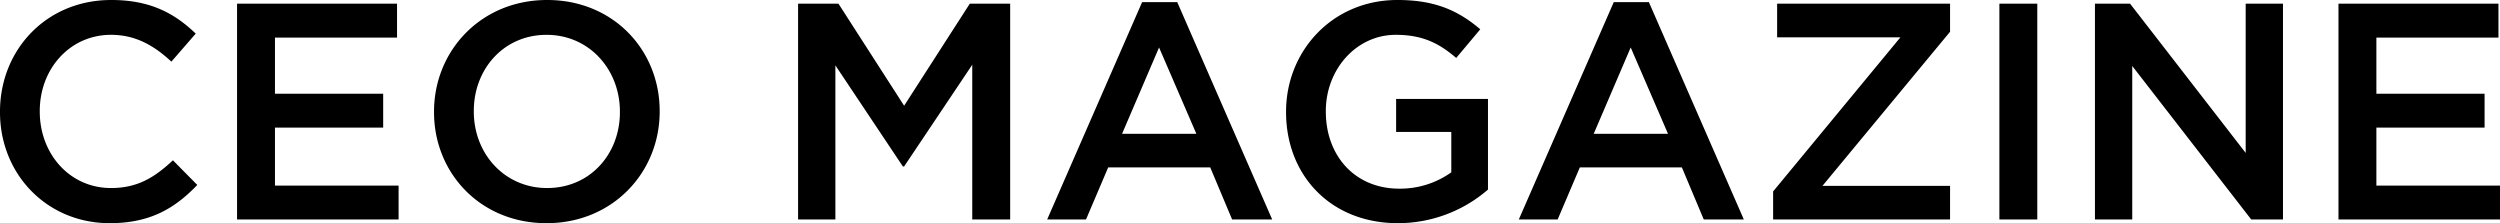<svg xmlns="http://www.w3.org/2000/svg" width="1200.28" height="107.152" viewBox="0 0 1200.28 107.152"><path d="M61.42,1.776c19.388,0,31.228-7.1,42.032-18.352L91.76-28.416C82.88-20.128,74.74-15.1,62.012-15.1c-19.832,0-34.188-16.428-34.188-36.7v-.3c0-20.276,14.5-36.556,34.188-36.556,11.84,0,20.72,5.18,29.008,12.876l11.692-13.468c-9.916-9.472-21.46-16.132-40.552-16.132-31.376,0-53.428,24.124-53.428,53.576v.3C8.732-21.756,31.228,1.776,61.42,1.776ZM122.544,0H200.1V-16.28H140.748V-44.1H192.7v-16.28H140.748V-87.32h58.608V-103.6H122.544ZM271.136,1.776c31.82,0,54.316-24.42,54.316-53.576v-.3c0-29.156-22.2-53.28-54.02-53.28S217.116-80.956,217.116-51.8v.3C217.116-22.348,239.316,1.776,271.136,1.776Zm.3-16.872c-20.572,0-35.224-16.576-35.224-36.7v-.3c0-20.128,14.356-36.556,34.928-36.556S306.36-71.928,306.36-51.8v.3C306.36-31.376,292-15.1,271.432-15.1ZM391.9,0h17.908V-74l32.412,48.544h.592L475.524-74.3V0h18.2V-103.6H474.34L442.816-54.612,411.292-103.6H391.9ZM511.488,0h18.648l10.656-25.012H589.78L600.288,0h19.24L573.944-104.34H557.072Zm35.964-41.144,17.76-41.44,17.908,41.44Zm132.46,42.92a66.055,66.055,0,0,0,43.216-16.132V-57.868h-44.1v15.836h26.492v19.388A42.292,42.292,0,0,1,680.5-14.8c-21.164,0-35.224-15.688-35.224-37v-.3c0-19.832,14.5-36.556,33.6-36.556,13.172,0,21.016,4.292,29.008,11.1l11.544-13.764c-10.656-9.028-21.756-14.06-39.812-14.06-31.228,0-53.428,24.568-53.428,53.576v.3C626.188-21.312,647.5,1.776,679.912,1.776ZM737.928,0h18.648l10.656-25.012H816.22L826.728,0h19.24L800.384-104.34H783.512Zm35.964-41.144,17.76-41.44,17.908,41.44ZM860.028,0H944.98V-16.132H883.708l61.272-74V-103.6H861.952v16.132h59.2l-61.124,74ZM968.66,0h18.2V-103.6h-18.2Zm45.88,0h17.908V-73.7L1089.576,0h15.244V-103.6h-17.908v71.632l-55.5-71.632H1014.54Zm116.92,0h77.552V-16.28h-59.348V-44.1h51.948v-16.28h-51.948V-87.32h58.608V-103.6H1131.46Z" transform="translate(-8.732 105.376)" style="mix-blend-mode:overlay;isolation:isolate"/></svg>